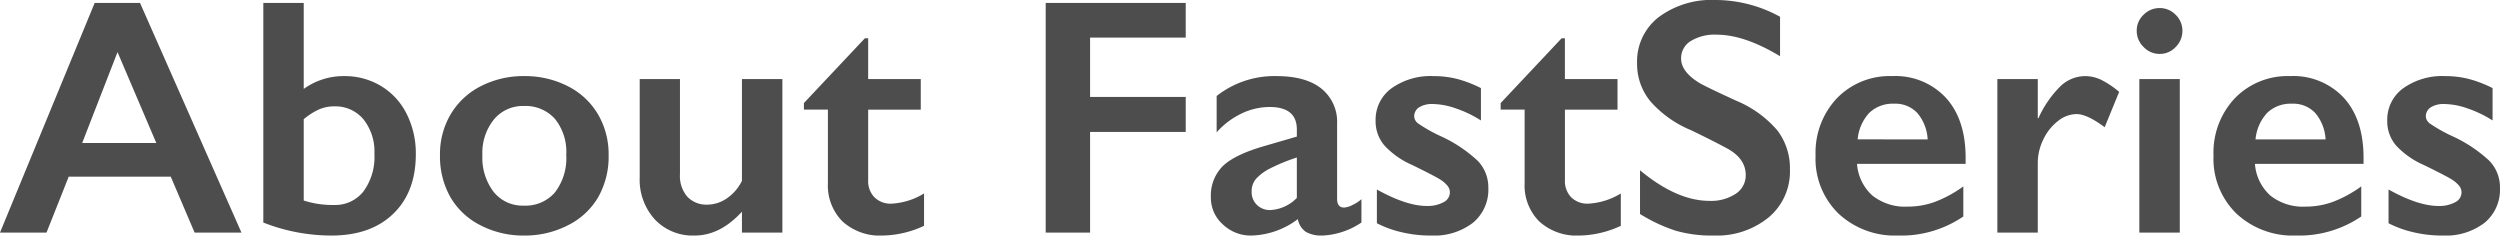 <svg xmlns="http://www.w3.org/2000/svg" width="386.191" height="36.385" x="0" y="0" viewBox="0 0 386.191 36.385"><path d="M-172.187-35.471-156.521,0h-7.236l-3.682-8.633h-15.768L-186.634,0h-7.186l14.625-35.471Zm-8.937,21.633h11.451l-5.992-14.041ZM-146.9-35.471v13.279a10.512,10.512,0,0,1,6.271-1.98,10.791,10.791,0,0,1,5.675,1.536,10.4,10.4,0,0,1,3.961,4.316,13.534,13.534,0,0,1,1.409,6.208q0,5.84-3.479,9.2T-142.581.457a28.759,28.759,0,0,1-10.562-2.006V-35.471Zm0,30.52a14.449,14.449,0,0,0,4.672.686,5.547,5.547,0,0,0,4.558-2.095,9,9,0,0,0,1.688-5.8,7.956,7.956,0,0,0-1.7-5.345,5.618,5.618,0,0,0-4.494-1.993,5.839,5.839,0,0,0-2.387.482,10.49,10.49,0,0,0-2.336,1.5Zm34.049-19.221a14.532,14.532,0,0,1,6.729,1.549,11.254,11.254,0,0,1,4.672,4.342,12.191,12.191,0,0,1,1.65,6.322,12.738,12.738,0,0,1-1.587,6.449,11.128,11.128,0,0,1-4.672,4.367,14.532,14.532,0,0,1-6.792,1.6,14.359,14.359,0,0,1-6.779-1.6,11.177,11.177,0,0,1-4.634-4.367,12.738,12.738,0,0,1-1.587-6.449,12.078,12.078,0,0,1,1.676-6.36,11.4,11.4,0,0,1,4.672-4.316A14.365,14.365,0,0,1-112.849-24.172ZM-119.3-11.959a8.674,8.674,0,0,0,1.739,5.675,5.717,5.717,0,0,0,4.659,2.12A6.005,6.005,0,0,0-108.1-6.2a8.646,8.646,0,0,0,1.752-5.814,8.066,8.066,0,0,0-1.765-5.573,6.106,6.106,0,0,0-4.786-1.968,5.789,5.789,0,0,0-4.621,2.082A8.2,8.2,0,0,0-119.3-11.959Zm30.52-11.756V-9.039a4.892,4.892,0,0,0,1.155,3.517,4.041,4.041,0,0,0,3.06,1.206,5.368,5.368,0,0,0,3.021-.965A6.963,6.963,0,0,0-79.206-8V-23.715h6.246V0h-6.246V-3.225Q-82.583.457-86.519.457a8.035,8.035,0,0,1-6.145-2.488A9.112,9.112,0,0,1-95-8.531V-23.715Zm28.564-6.3h.508v6.3h8.125v4.723h-8.125V-8.049a3.553,3.553,0,0,0,.965,2.59,3.517,3.517,0,0,0,2.641.99,10.684,10.684,0,0,0,5.027-1.574v5a15.706,15.706,0,0,1-6.348,1.5A8.6,8.6,0,0,1-63.68-1.727a7.868,7.868,0,0,1-2.247-5.916v-11.35h-3.707v-1.016Zm49.563-5.459v5.357H-25.429v9.166h14.777v5.408H-25.429V0h-6.855V-35.471Zm13.99,11.3q4.57,0,6.982,1.942a6.57,6.57,0,0,1,2.412,5.421v11.6q0,1.346,1.092,1.346a3.288,3.288,0,0,0,1.282-.394,5.669,5.669,0,0,0,1.384-.9v3.605A11.7,11.7,0,0,1,10.5.457,4.917,4.917,0,0,1,7.922-.1a3.07,3.07,0,0,1-1.257-1.98A12.354,12.354,0,0,1-.521.457,6.215,6.215,0,0,1-4.926-1.27,5.477,5.477,0,0,1-6.767-5.408a6.451,6.451,0,0,1,1.828-4.85q1.828-1.777,6.4-3.1l5.053-1.473V-15.92Q6.513-19.4,2.3-19.4a10.107,10.107,0,0,0-4.291.99,12.166,12.166,0,0,0-3.885,2.92V-21.1A14.411,14.411,0,0,1,3.339-24.172ZM-.47-6.348A2.744,2.744,0,0,0,.355-4.266,2.847,2.847,0,0,0,2.4-3.479,6.155,6.155,0,0,0,6.513-5.357V-11.6a29.029,29.029,0,0,0-4.1,1.676,7.507,7.507,0,0,0-2.184,1.6A2.934,2.934,0,0,0-.47-6.348ZM27.612-24.172a14.727,14.727,0,0,1,3.682.444,18.614,18.614,0,0,1,3.656,1.409v5a17.588,17.588,0,0,0-3.809-1.841,11.326,11.326,0,0,0-3.631-.7,3.767,3.767,0,0,0-2.107.508,1.638,1.638,0,0,0-.762,1.447,1.458,1.458,0,0,0,.635,1.066,23.661,23.661,0,0,0,3.479,1.955,21.3,21.3,0,0,1,5.7,3.8,5.877,5.877,0,0,1,1.638,4.177,6.617,6.617,0,0,1-2.387,5.4A9.831,9.831,0,0,1,27.257.457,19.167,19.167,0,0,1,22.521-.1a15.876,15.876,0,0,1-3.644-1.346V-6.652q4.57,2.539,7.693,2.539a5.15,5.15,0,0,0,2.59-.571,1.707,1.707,0,0,0,.99-1.511A1.615,1.615,0,0,0,29.8-7.211a4.658,4.658,0,0,0-1.066-.939q-.711-.482-4.443-2.311a12.684,12.684,0,0,1-4.24-2.983,5.709,5.709,0,0,1-1.371-3.821,6,6,0,0,1,2.463-5.027A10.393,10.393,0,0,1,27.612-24.172Zm19.8-5.84h.508v6.3H56.05v4.723H47.925V-8.049a3.553,3.553,0,0,0,.965,2.59,3.517,3.517,0,0,0,2.641.99,10.684,10.684,0,0,0,5.027-1.574v5A15.706,15.706,0,0,1,50.21.457a8.6,8.6,0,0,1-6.259-2.184A7.868,7.868,0,0,1,41.7-7.643v-11.35H38v-1.016Zm23.766-5.916a20.74,20.74,0,0,1,9.979,2.59v6.094q-5.51-3.326-9.775-3.326a7.075,7.075,0,0,0-4.05,1,3.1,3.1,0,0,0-1.46,2.679q0,2.006,2.717,3.707.762.508,5.865,2.844a16.83,16.83,0,0,1,6.3,4.57,9.631,9.631,0,0,1,1.93,6.043A9.225,9.225,0,0,1,79.4-2.349,12.666,12.666,0,0,1,70.878.457a20.155,20.155,0,0,1-5.853-.749,25.383,25.383,0,0,1-5.5-2.577V-9.623Q65.216-4.9,70.243-4.9a6.906,6.906,0,0,0,4.063-1.092,3.38,3.38,0,0,0,1.549-2.895q0-2.463-2.691-4.012-2.234-1.219-5.764-2.92a16.971,16.971,0,0,1-6.259-4.443,9.05,9.05,0,0,1-2.069-5.891A8.64,8.64,0,0,1,62.4-33.274,13.674,13.674,0,0,1,71.183-35.928ZM98.5-24.172a10.63,10.63,0,0,1,8.277,3.352q3.047,3.352,3.047,9.268v.939H93.044a7.31,7.31,0,0,0,2.374,4.888,8.119,8.119,0,0,0,5.472,1.714,12.18,12.18,0,0,0,4.3-.774,18.817,18.817,0,0,0,4.278-2.349v4.646A17.049,17.049,0,0,1,99.366.457,12.765,12.765,0,0,1,90.2-2.92a11.817,11.817,0,0,1-3.555-8.988,12.237,12.237,0,0,1,3.288-8.836A11.338,11.338,0,0,1,98.5-24.172Zm5.459,9.775a6.864,6.864,0,0,0-1.574-4.05,4.648,4.648,0,0,0-3.631-1.46,5.21,5.21,0,0,0-3.8,1.4A6.89,6.89,0,0,0,93.146-14.4Zm24.324-9.775a5.777,5.777,0,0,1,2.45.559,13.656,13.656,0,0,1,2.806,1.879l-2.234,5.459q-2.717-2.031-4.367-2.031a4.671,4.671,0,0,0-2.856,1.079,7.716,7.716,0,0,0-2.26,2.856,8.172,8.172,0,0,0-.851,3.555V0h-6.246V-23.715h6.246v6.043h.1a16.475,16.475,0,0,1,3.428-4.964A5.575,5.575,0,0,1,128.286-24.172Zm11.5-10.512a3.4,3.4,0,0,1,2.488,1.041,3.4,3.4,0,0,1,1.041,2.488,3.486,3.486,0,0,1-1.028,2.476,3.325,3.325,0,0,1-2.5,1.079,3.35,3.35,0,0,1-2.476-1.079,3.444,3.444,0,0,1-1.054-2.476,3.344,3.344,0,0,1,1.066-2.5A3.443,3.443,0,0,1,139.788-34.684Zm3.123,10.969V0h-6.246V-23.715Zm17.063-.457a10.63,10.63,0,0,1,8.277,3.352q3.047,3.352,3.047,9.268v.939H154.515a7.31,7.31,0,0,0,2.374,4.888,8.119,8.119,0,0,0,5.472,1.714,12.18,12.18,0,0,0,4.3-.774,18.817,18.817,0,0,0,4.278-2.349v4.646A17.049,17.049,0,0,1,160.837.457a12.765,12.765,0,0,1-9.166-3.377,11.817,11.817,0,0,1-3.555-8.988,12.237,12.237,0,0,1,3.288-8.836A11.338,11.338,0,0,1,159.974-24.172Zm5.459,9.775a6.864,6.864,0,0,0-1.574-4.05,4.648,4.648,0,0,0-3.631-1.46,5.209,5.209,0,0,0-3.8,1.4,6.89,6.89,0,0,0-1.815,4.113Zm18.459-9.775a14.727,14.727,0,0,1,3.682.444,18.614,18.614,0,0,1,3.656,1.409v5a17.588,17.588,0,0,0-3.809-1.841,11.326,11.326,0,0,0-3.631-.7,3.767,3.767,0,0,0-2.107.508,1.638,1.638,0,0,0-.762,1.447,1.458,1.458,0,0,0,.635,1.066,23.661,23.661,0,0,0,3.479,1.955,21.3,21.3,0,0,1,5.7,3.8,5.877,5.877,0,0,1,1.638,4.177,6.617,6.617,0,0,1-2.387,5.4A9.831,9.831,0,0,1,183.536.457,19.167,19.167,0,0,1,178.8-.1a15.876,15.876,0,0,1-3.644-1.346V-6.652q4.57,2.539,7.693,2.539a5.15,5.15,0,0,0,2.59-.571,1.707,1.707,0,0,0,.99-1.511,1.615,1.615,0,0,0-.355-1.016,4.658,4.658,0,0,0-1.066-.939q-.711-.482-4.443-2.311a12.684,12.684,0,0,1-4.24-2.983,5.709,5.709,0,0,1-1.371-3.821,6,6,0,0,1,2.463-5.027A10.393,10.393,0,0,1,183.892-24.172Z" transform="translate(193.819 35.928)" fill="#4d4d4d" opacity="0.996"/></svg>